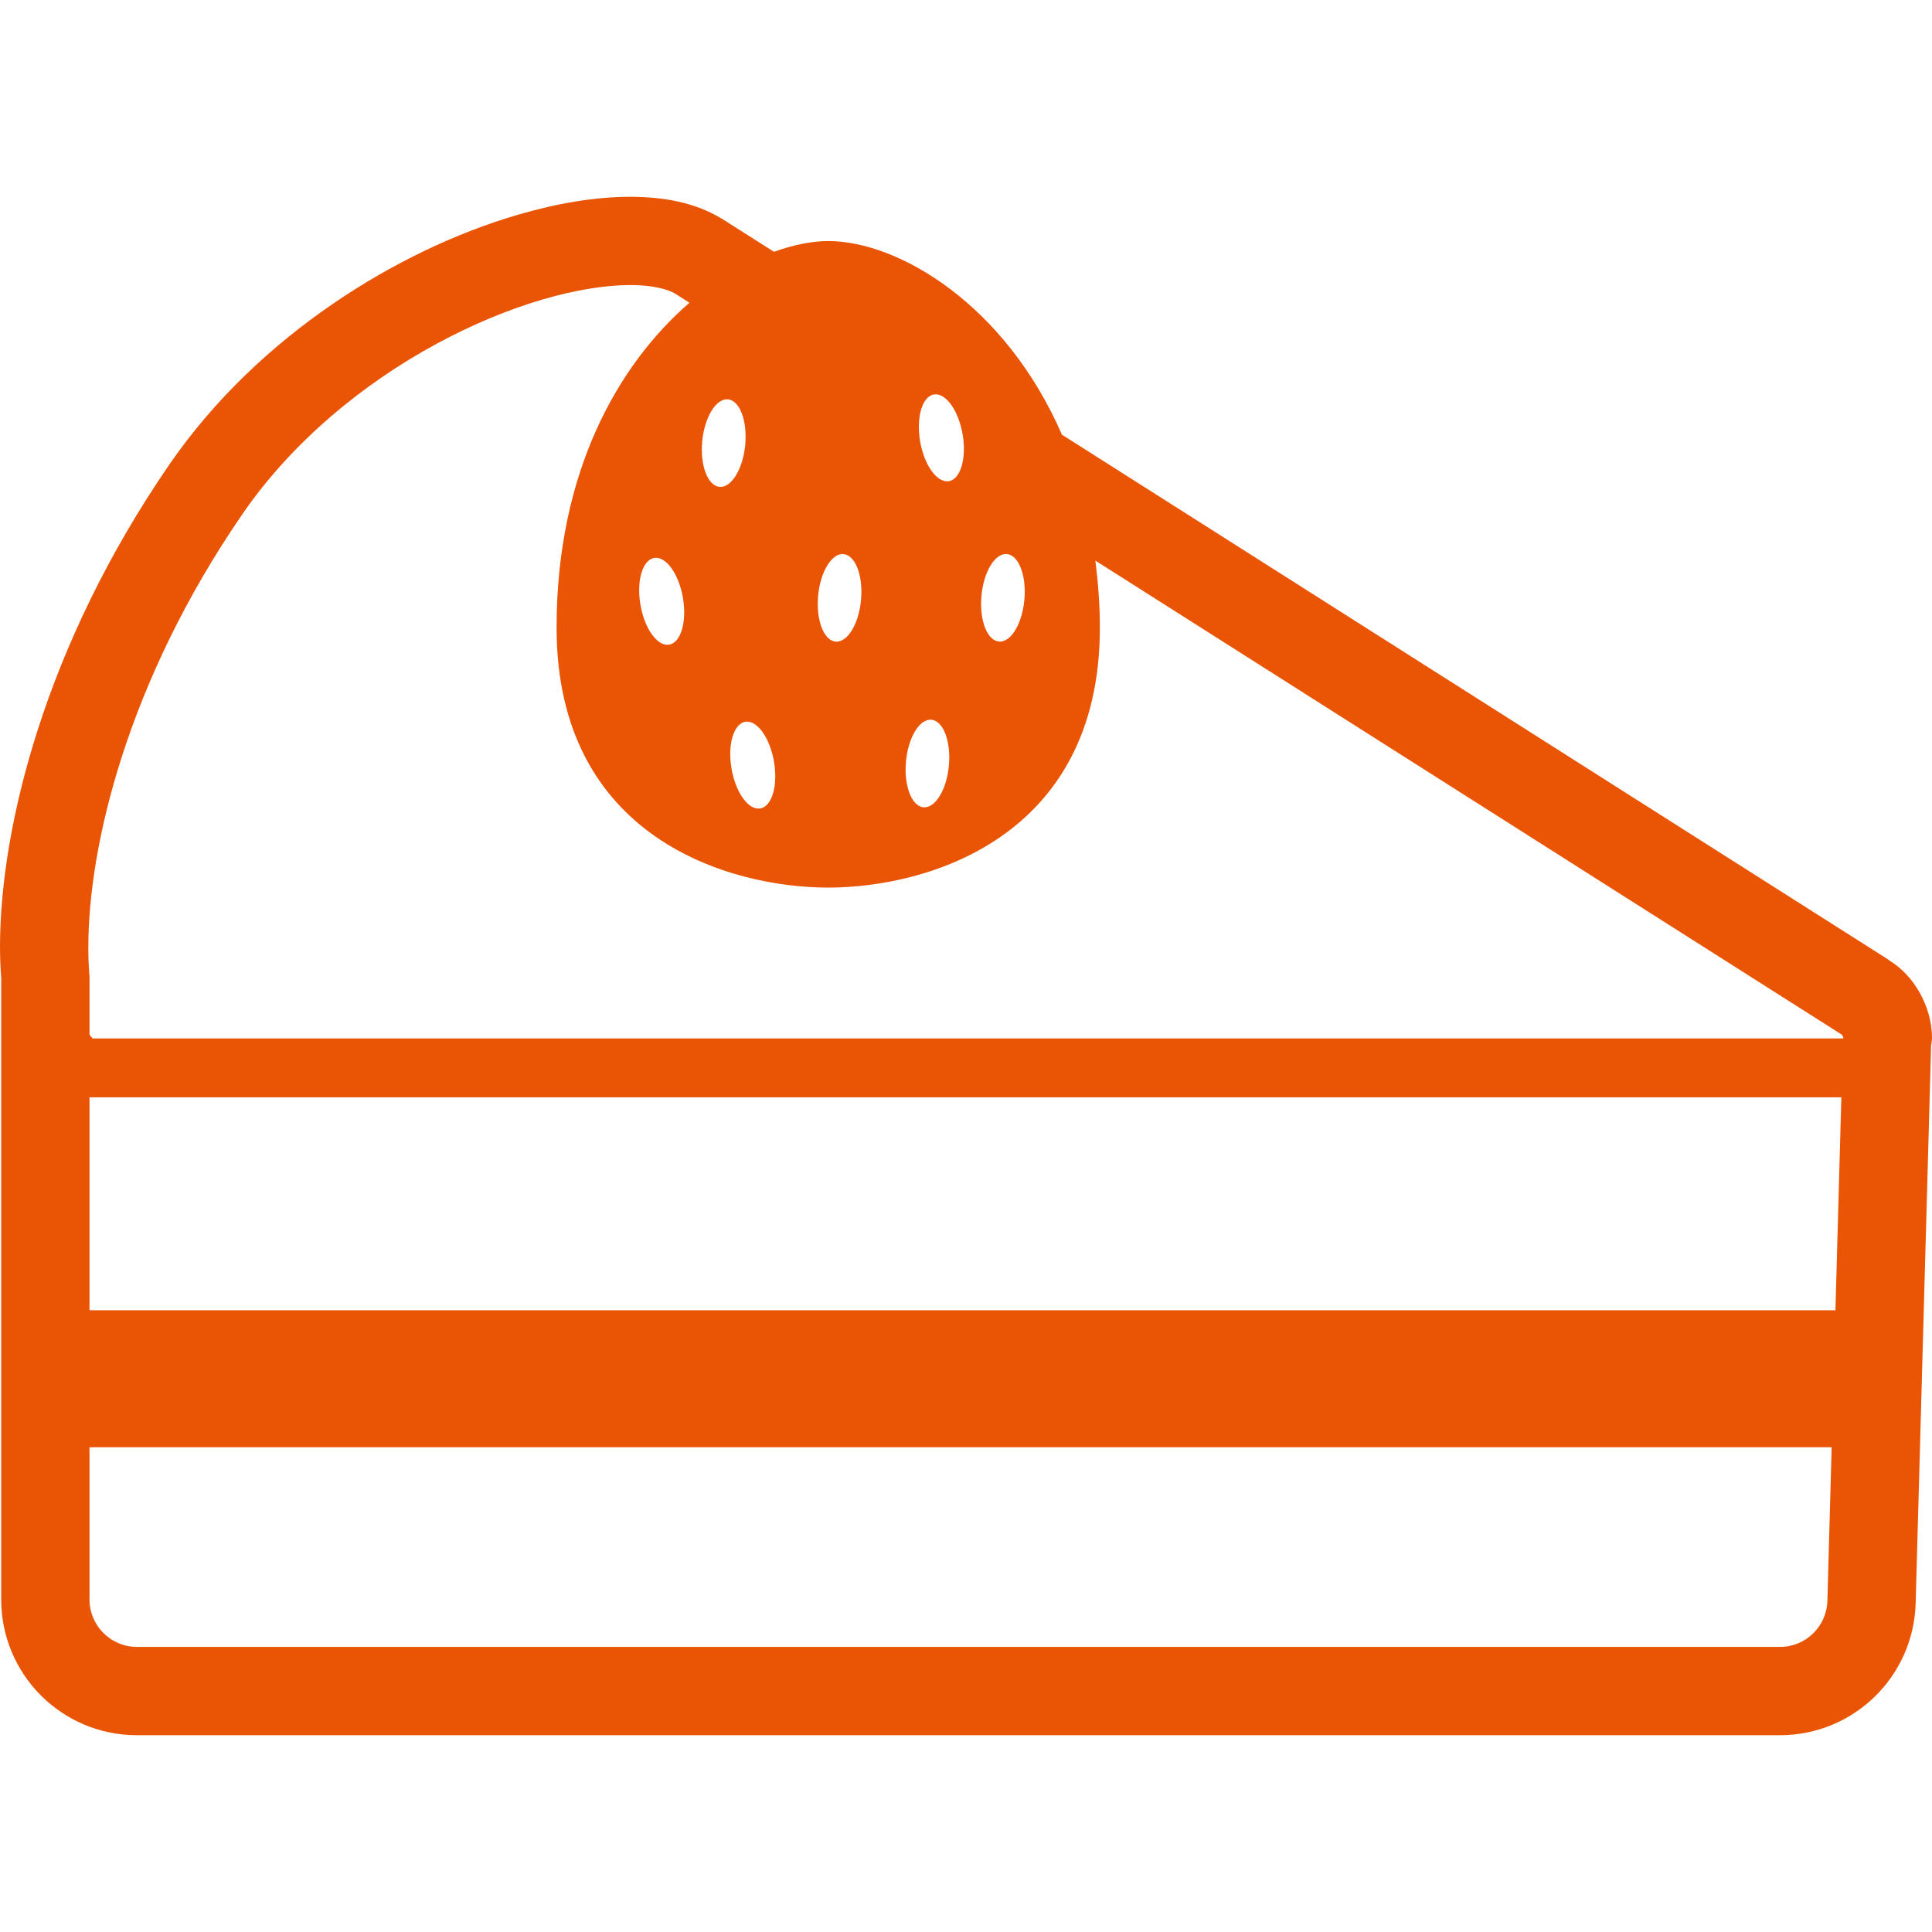 <svg width="48" height="48" viewBox="0 0 48 48" fill="none" xmlns="http://www.w3.org/2000/svg">
<path d="M48 25.786C47.996 25.354 47.875 24.99 47.693 24.66C47.516 24.353 47.279 24.067 46.915 23.846L46.917 23.842L26.383 10.799C24.984 7.577 22.331 5.989 20.577 5.989C20.168 5.989 19.708 6.083 19.229 6.256L17.947 5.441L17.941 5.438C17.262 5.025 16.488 4.893 15.658 4.889C14.792 4.89 13.847 5.048 12.854 5.339C11.367 5.776 9.773 6.519 8.262 7.554C6.752 8.589 5.325 9.918 4.207 11.542C2.664 13.787 1.615 16.034 0.951 18.091C0.286 20.151 0.001 22.016 0 23.533C0.001 23.8 0.012 24.053 0.03 24.299V39.741C0.031 41.603 1.539 43.11 3.4 43.111H44.224C46.05 43.11 47.541 41.658 47.594 39.835L47.977 26.005H47.974C47.981 25.932 48 25.855 48 25.786ZM24.383 14.813C24.435 14.212 24.717 13.743 25.012 13.765C25.307 13.787 25.503 14.293 25.451 14.894C25.398 15.494 25.117 15.963 24.822 15.94C24.527 15.918 24.331 15.413 24.383 14.813ZM23.208 9.799C23.501 9.757 23.818 10.206 23.918 10.801C24.017 11.398 23.86 11.914 23.568 11.956C23.276 11.998 22.958 11.55 22.858 10.955C22.76 10.359 22.916 9.842 23.208 9.799ZM22.508 18.928C22.561 18.328 22.842 17.859 23.138 17.881C23.432 17.904 23.628 18.409 23.576 19.009C23.524 19.61 23.243 20.079 22.947 20.057C22.652 20.035 22.456 19.529 22.508 18.928ZM20.325 14.813C20.378 14.212 20.66 13.743 20.954 13.766C21.249 13.789 21.445 14.294 21.393 14.894C21.341 15.495 21.059 15.964 20.764 15.941C20.47 15.919 20.273 15.414 20.325 14.813ZM19.231 18.933C19.331 19.529 19.175 20.045 18.882 20.087C18.59 20.13 18.272 19.682 18.173 19.086C18.073 18.491 18.229 17.974 18.523 17.931C18.815 17.889 19.131 18.338 19.231 18.933ZM17.446 10.966C17.504 10.365 17.788 9.898 18.083 9.921C18.377 9.946 18.57 10.452 18.515 11.053C18.458 11.652 18.173 12.12 17.878 12.096C17.584 12.072 17.391 11.565 17.446 10.966ZM45.401 39.773C45.383 40.41 44.862 40.917 44.224 40.917H3.4C2.752 40.916 2.225 40.39 2.224 39.741V35.957H45.507L45.401 39.773ZM45.601 32.553H2.238C2.233 32.552 2.229 32.55 2.224 32.549V27.263H45.748L45.601 32.553ZM45.793 25.8H2.302L2.24 25.73C2.235 25.724 2.229 25.709 2.224 25.701V24.254L2.22 24.21C2.203 24.003 2.194 23.777 2.195 23.533C2.193 22.291 2.436 20.625 3.038 18.766C3.639 16.906 4.597 14.848 6.015 12.784C7.262 10.967 9.039 9.52 10.84 8.545C11.739 8.057 12.642 7.687 13.473 7.443C14.303 7.198 15.065 7.082 15.658 7.082C16.224 7.079 16.622 7.197 16.781 7.3L17.129 7.522C15.365 9.047 13.828 11.719 13.828 15.592C13.828 20.83 18.139 22.052 20.577 22.052C23.014 22.052 27.326 20.83 27.326 15.592C27.326 15.007 27.28 14.458 27.214 13.928L45.76 25.706L45.795 25.764L45.799 25.777L45.793 25.8ZM16.619 16.017C16.327 16.06 16.009 15.611 15.91 15.016C15.81 14.42 15.967 13.904 16.259 13.861C16.552 13.819 16.869 14.267 16.969 14.863C17.068 15.459 16.912 15.975 16.619 16.017Z" fill="#EA5405"/>
</svg>
